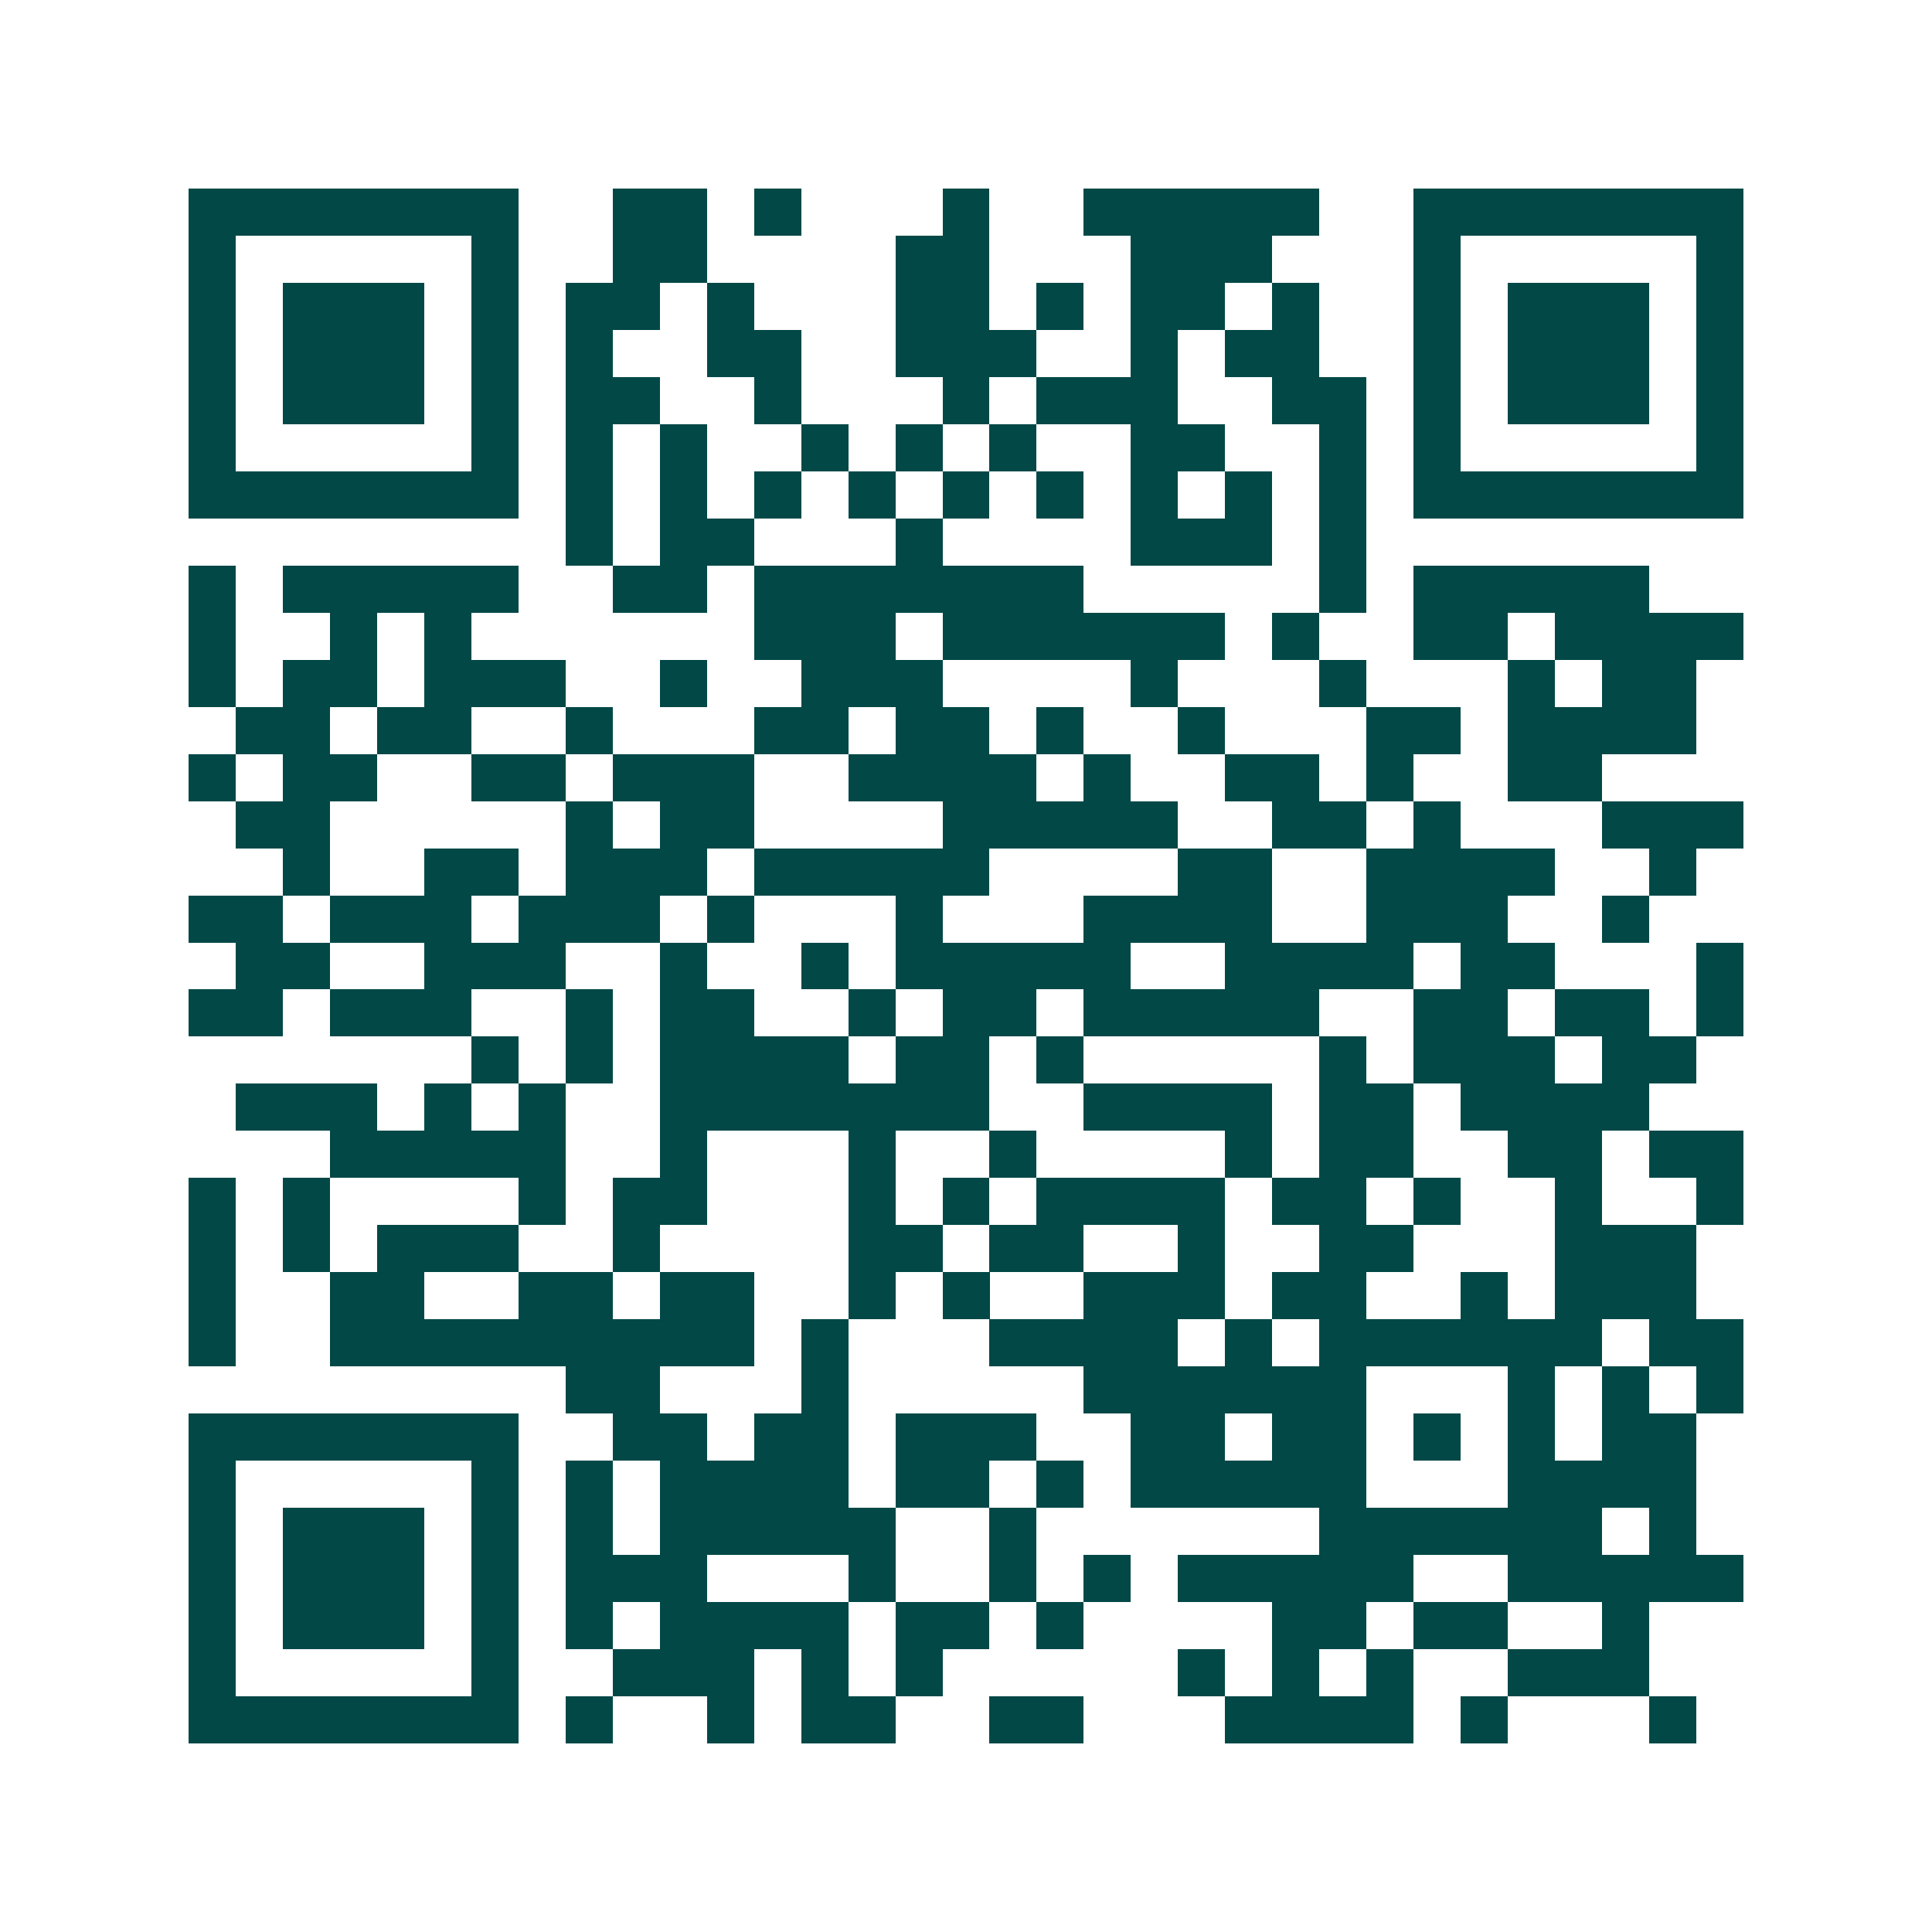 <svg xmlns="http://www.w3.org/2000/svg" width="200" height="200" viewBox="0 0 41 41" shape-rendering="crispEdges"><path fill="#ffffff" d="M0 0h41v41H0z"/><path stroke="#014847" d="M4 4.5h7m2 0h2m1 0h1m3 0h1m2 0h5m2 0h7M4 5.5h1m5 0h1m2 0h2m4 0h2m3 0h3m3 0h1m5 0h1M4 6.5h1m1 0h3m1 0h1m1 0h2m1 0h1m3 0h2m1 0h1m1 0h2m1 0h1m2 0h1m1 0h3m1 0h1M4 7.5h1m1 0h3m1 0h1m1 0h1m2 0h2m2 0h3m2 0h1m1 0h2m2 0h1m1 0h3m1 0h1M4 8.5h1m1 0h3m1 0h1m1 0h2m2 0h1m3 0h1m1 0h3m2 0h2m1 0h1m1 0h3m1 0h1M4 9.5h1m5 0h1m1 0h1m1 0h1m2 0h1m1 0h1m1 0h1m2 0h2m2 0h1m1 0h1m5 0h1M4 10.5h7m1 0h1m1 0h1m1 0h1m1 0h1m1 0h1m1 0h1m1 0h1m1 0h1m1 0h1m1 0h7M12 11.5h1m1 0h2m3 0h1m4 0h3m1 0h1M4 12.5h1m1 0h5m2 0h2m1 0h7m5 0h1m1 0h5M4 13.5h1m2 0h1m1 0h1m6 0h3m1 0h6m1 0h1m2 0h2m1 0h4M4 14.5h1m1 0h2m1 0h3m2 0h1m2 0h3m4 0h1m3 0h1m3 0h1m1 0h2M5 15.5h2m1 0h2m2 0h1m3 0h2m1 0h2m1 0h1m2 0h1m3 0h2m1 0h4M4 16.5h1m1 0h2m2 0h2m1 0h3m2 0h4m1 0h1m2 0h2m1 0h1m2 0h2M5 17.5h2m5 0h1m1 0h2m4 0h5m2 0h2m1 0h1m3 0h3M6 18.5h1m2 0h2m1 0h3m1 0h5m4 0h2m2 0h4m2 0h1M4 19.5h2m1 0h3m1 0h3m1 0h1m3 0h1m3 0h4m2 0h3m2 0h1M5 20.5h2m2 0h3m2 0h1m2 0h1m1 0h5m2 0h4m1 0h2m3 0h1M4 21.5h2m1 0h3m2 0h1m1 0h2m2 0h1m1 0h2m1 0h5m2 0h2m1 0h2m1 0h1M10 22.5h1m1 0h1m1 0h4m1 0h2m1 0h1m5 0h1m1 0h3m1 0h2M5 23.5h3m1 0h1m1 0h1m2 0h7m2 0h4m1 0h2m1 0h4M7 24.5h5m2 0h1m3 0h1m2 0h1m4 0h1m1 0h2m2 0h2m1 0h2M4 25.5h1m1 0h1m4 0h1m1 0h2m3 0h1m1 0h1m1 0h4m1 0h2m1 0h1m2 0h1m2 0h1M4 26.5h1m1 0h1m1 0h3m2 0h1m4 0h2m1 0h2m2 0h1m2 0h2m3 0h3M4 27.5h1m2 0h2m2 0h2m1 0h2m2 0h1m1 0h1m2 0h3m1 0h2m2 0h1m1 0h3M4 28.5h1m2 0h9m1 0h1m3 0h4m1 0h1m1 0h6m1 0h2M12 29.5h2m3 0h1m5 0h6m3 0h1m1 0h1m1 0h1M4 30.5h7m2 0h2m1 0h2m1 0h3m2 0h2m1 0h2m1 0h1m1 0h1m1 0h2M4 31.5h1m5 0h1m1 0h1m1 0h4m1 0h2m1 0h1m1 0h5m3 0h4M4 32.5h1m1 0h3m1 0h1m1 0h1m1 0h5m2 0h1m6 0h6m1 0h1M4 33.5h1m1 0h3m1 0h1m1 0h3m3 0h1m2 0h1m1 0h1m1 0h5m2 0h5M4 34.5h1m1 0h3m1 0h1m1 0h1m1 0h4m1 0h2m1 0h1m4 0h2m1 0h2m2 0h1M4 35.5h1m5 0h1m2 0h3m1 0h1m1 0h1m5 0h1m1 0h1m1 0h1m2 0h3M4 36.5h7m1 0h1m2 0h1m1 0h2m2 0h2m3 0h4m1 0h1m3 0h1"/></svg>
